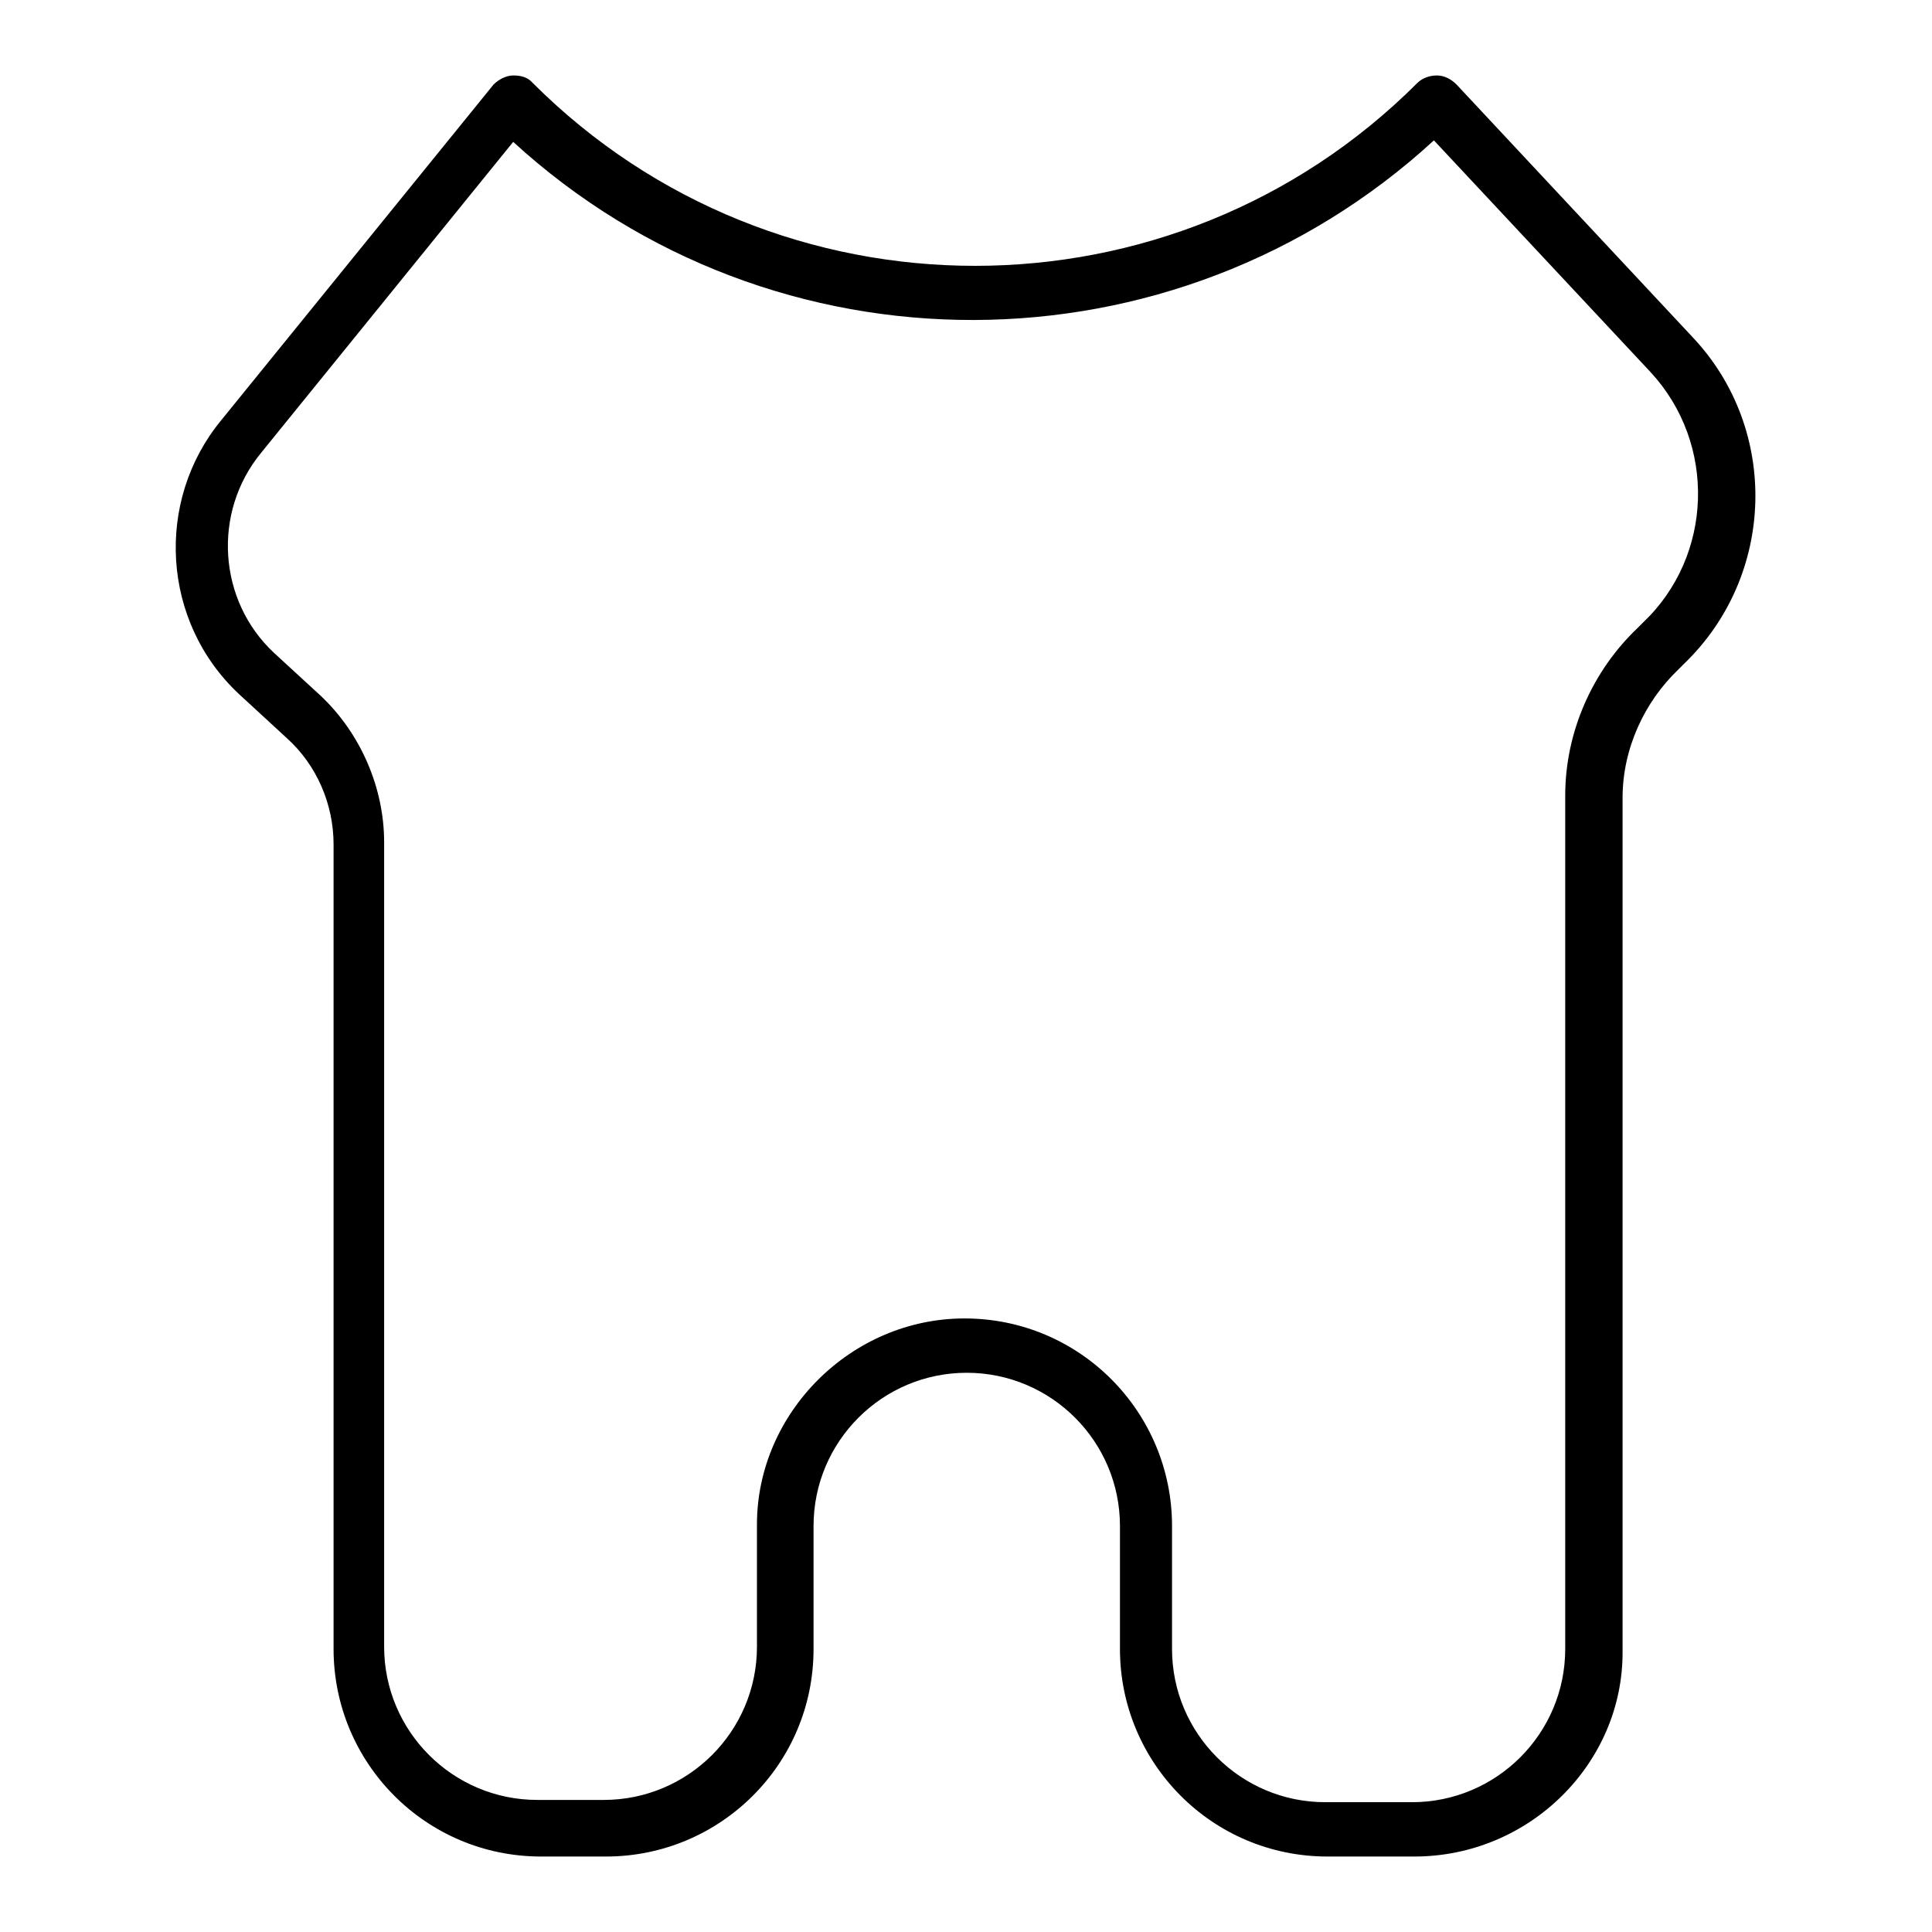 <?xml version="1.0" encoding="utf-8"?>
<!-- Svg Vector Icons : http://www.onlinewebfonts.com/icon -->
<!DOCTYPE svg PUBLIC "-//W3C//DTD SVG 1.1//EN" "http://www.w3.org/Graphics/SVG/1.1/DTD/svg11.dtd">
<svg version="1.1" xmlns="http://www.w3.org/2000/svg" xmlns:xlink="http://www.w3.org/1999/xlink" x="0px" y="0px" viewBox="0 0 256 256" enable-background="new 0 0 256 256" xml:space="preserve">
<g> <path fill="#000000" d="M187.4,246h-11.5c-15.3,0-27.5-12.4-27.5-27.5v-16.3c0-11.2-9.1-20.3-20.3-20.3c-11.2,0-20.3,9.1-20.3,20.3 v16.3c0,15.3-12.4,27.5-27.5,27.5h-8.6c-15.3,0-27.5-12.4-27.5-27.5V111.9c0-5.3-2.2-10.5-6.2-14.1L31.7,92 c-10.3-9.6-11.2-25.6-2.4-36.3l36.1-44.5c0.7-0.7,1.7-1.2,2.6-1.2c1,0,1.9,0.2,2.6,1c32.3,32.3,84.9,32.3,117.2,0 c0.7-0.7,1.7-1,2.6-1c1,0,1.9,0.5,2.6,1.2l31.3,33.5c11.5,12.2,11,31.6-1.2,43.3l-0.7,0.7c-4.5,4.3-7.4,10.5-7.4,17v113.1 C215.1,233.6,202.7,246,187.4,246z M127.8,174.7c15.3,0,27.5,12.4,27.5,27.5v16.3c0,11.2,9.1,20.3,20.3,20.3h11.5 c11.2,0,20.3-9.1,20.3-20.3V105.4c0-8.4,3.6-16.5,9.6-22.2l0.7-0.7c9.3-8.8,9.8-23.7,1-33.2L190,18.6 C155.6,50.2,102.5,50.4,68,18.8L34.6,60c-6.5,7.9-5.7,19.6,1.7,26.5l6.2,5.7c5.3,5,8.4,12.2,8.4,19.4v106.6 c0,11.2,9.1,20.3,20.3,20.3H80c11.2,0,20.3-9.1,20.3-20.3V202C100.3,187.2,112.8,174.7,127.8,174.7z"/></g>
</svg>
